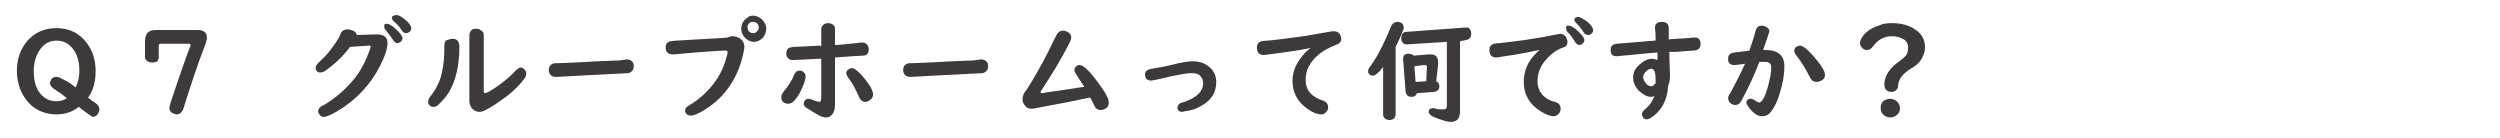 <?xml version="1.0" encoding="utf-8"?>
<!-- Generator: Adobe Illustrator 26.3.1, SVG Export Plug-In . SVG Version: 6.00 Build 0)  -->
<svg version="1.1" id="レイヤー_1" xmlns="http://www.w3.org/2000/svg" xmlns:xlink="http://www.w3.org/1999/xlink" x="0px"
	 y="0px" viewBox="0 0 400 22.1" style="enable-background:new 0 0 400 22.1;" xml:space="preserve">
<style type="text/css">
	.st0{fill:none;}
	.st1{fill:#3E3A39;}
</style>
<rect x="82.4" y="137" class="st0" width="5" height="5"/>
<g>
	<path class="st1" d="M12.6,17.1c-1,0.8-2.2,1.2-3.5,1.2c-1.5,0-2.7-0.4-3.8-1.2c-0.9-0.7-1.6-1.7-2.1-2.9c-0.3-0.9-0.5-1.8-0.5-2.8
		c0-2,0.6-3.6,1.7-4.9c1.2-1.3,2.7-2,4.6-2c2.1,0,3.7,0.8,4.9,2.4c0.9,1.2,1.4,2.7,1.4,4.5c0,1.7-0.4,3.1-1.2,4.2
		c0.3,0.3,0.7,0.6,1.2,0.9c0.4,0.3,0.6,0.6,0.6,1c0,0.3-0.1,0.5-0.3,0.8s-0.5,0.4-0.8,0.4C14.5,18.5,13.7,18,12.6,17.1z M12.1,14
		c0.4-0.8,0.6-1.7,0.6-2.7c0-1.3-0.3-2.5-0.9-3.3c-0.7-1-1.6-1.5-2.7-1.5C8,6.5,7.2,6.9,6.5,7.8s-1.1,2.1-1.1,3.6
		c0,1.2,0.2,2.2,0.7,3.1c0.7,1.1,1.7,1.7,2.9,1.7c0.7,0,1.3-0.2,1.7-0.5c-0.6-0.5-1.3-1-2.1-1.5C8.2,13.9,8,13.6,8,13.3
		c0-0.2,0.1-0.4,0.2-0.6c0.2-0.3,0.5-0.4,0.8-0.4s0.6,0.1,0.9,0.3C10.8,13,11.5,13.5,12.1,14z"/>
	<path class="st1" d="M24.9,4.8h6.8c0.4,0,0.8,0.1,1,0.3c0.3,0.2,0.4,0.5,0.4,1c0,0.2-0.1,0.5-0.2,0.9c-1.3,3.3-2.4,6.7-3.5,10.2
		c-0.2,0.7-0.6,1.1-1.1,1.1c-0.2,0-0.5-0.1-0.7-0.2c-0.3-0.2-0.5-0.4-0.5-0.8c0-0.2,0.1-0.6,0.3-1.2c1.6-4.8,2.6-7.6,3-8.6
		c0.1-0.1,0.1-0.3,0.1-0.3c0-0.1-0.1-0.2-0.3-0.2h-4.5c-0.2,0-0.3,0.1-0.3,0.3v1.9c0,0.2-0.1,0.4-0.2,0.6C25,9.9,24.7,10,24.3,10
		c-0.5,0-0.8-0.2-1-0.5c-0.1-0.1-0.1-0.3-0.1-0.4V6.4C23.3,5.3,23.8,4.8,24.9,4.8z"/>
	<path class="st1" d="M57.1,5.6l3.1-0.1c1.2,0,1.8,0.4,1.8,1.4c0,0.6-0.2,1.5-0.7,2.6C60,12.5,58,15,55.2,17
		c-0.9,0.6-1.7,1.1-2.6,1.5c-0.3,0.1-0.6,0.2-0.8,0.2c-0.3,0-0.5-0.1-0.7-0.4c-0.1-0.2-0.2-0.3-0.2-0.5s0.1-0.5,0.4-0.7
		c0.1-0.1,0.3-0.2,0.7-0.4c1.3-0.8,2.6-1.8,3.8-3.1c1.5-1.5,2.5-3.3,3.2-5.2c0.2-0.5,0.3-0.8,0.3-0.9c0-0.2-0.1-0.2-0.3-0.2l0,0
		l-3,0.2c-1.1,1.5-2.4,2.7-3.9,3.8c-0.3,0.2-0.6,0.3-0.9,0.3c-0.2,0-0.4-0.1-0.5-0.2c-0.1-0.2-0.2-0.3-0.2-0.5s0.1-0.5,0.3-0.7
		c0.1-0.1,0.2-0.2,0.5-0.5c0.9-0.8,1.7-1.8,2.5-3c0.3-0.5,0.6-0.9,0.7-1.3c0.2-0.5,0.6-0.7,1.1-0.7c0.2,0,0.4,0,0.6,0.1
		C56.8,5,57,5.2,57.1,5.6z M61.9,3.8c0.3,0,0.9,0.3,1.6,1c0.6,0.6,0.9,1,0.9,1.3c0,0.2-0.1,0.4-0.3,0.6c-0.2,0.1-0.3,0.2-0.5,0.2
		c-0.3,0-0.5-0.2-0.7-0.5c-0.4-0.6-0.8-1.1-1.2-1.6c-0.2-0.2-0.2-0.3-0.2-0.5C61.4,4,61.5,3.8,61.9,3.8z M63.4,2.4
		c0.4,0,0.9,0.3,1.5,0.8s0.9,1,0.9,1.3S65.7,5,65.5,5.1c-0.1,0.1-0.3,0.2-0.5,0.2c-0.3,0-0.5-0.1-0.7-0.4c-0.3-0.5-0.7-1-1.3-1.5
		c-0.2-0.2-0.3-0.4-0.3-0.5s0-0.2,0.1-0.3S63.3,2.4,63.4,2.4z"/>
	<path class="st1" d="M72.4,6.2c0.7,0,1.1,0.4,1.1,1.3c0,3-0.6,5.5-1.7,7.3c-0.5,0.8-1.1,1.4-1.7,2c-0.2,0.2-0.5,0.3-0.8,0.3
		c-0.2,0-0.4-0.1-0.5-0.2c-0.2-0.2-0.3-0.3-0.3-0.6c0-0.3,0.1-0.5,0.3-0.8c0.9-1.1,1.6-2.4,1.9-3.9c0.3-1.2,0.4-2.6,0.4-4.3
		c0-0.3,0.1-0.6,0.2-0.8C71.7,6.4,72,6.2,72.4,6.2z M77.4,5.6v9c0,0.2,0.1,0.3,0.2,0.3c0.2,0,0.8-0.3,1.7-0.9
		c1.3-0.9,2.4-1.8,3.2-2.7c0.3-0.3,0.6-0.5,0.8-0.5c0.2,0,0.4,0.1,0.6,0.3s0.3,0.4,0.3,0.7c0,0.2-0.1,0.5-0.3,0.8
		c-0.7,0.9-1.7,2-3.1,3c-1.1,0.8-2.1,1.5-3.1,2c-0.4,0.2-0.7,0.3-1,0.3s-0.6-0.1-0.9-0.3c-0.4-0.3-0.7-0.8-0.7-1.5V5.6
		c0-0.4,0.2-0.7,0.5-0.9c0.2-0.1,0.4-0.1,0.6-0.1c0.3,0,0.6,0.1,0.8,0.3C77.3,5,77.4,5.3,77.4,5.6z"/>
	<path class="st1" d="M100.2,9.5c0.4,0,0.7,0.1,0.9,0.3c0.2,0.2,0.3,0.4,0.3,0.8c0,0.6-0.3,0.9-0.8,1.1c-0.1,0-2.1,0.1-5.9,0.3
		c-1.8,0.1-3.6,0.2-5.6,0.3c-0.1,0-0.1,0-0.2,0c-0.3,0-0.6-0.1-0.8-0.3c-0.2-0.2-0.3-0.5-0.3-0.8c0-0.5,0.2-0.8,0.6-1
		c0.2-0.1,0.6-0.1,1.2-0.1s2-0.1,4.4-0.2c1-0.1,2.4-0.1,4.1-0.2c0.6,0,1,0,1.4-0.1C99.9,9.6,100.1,9.5,100.2,9.5z"/>
	<path class="st1" d="M117.2,5.8c0.6,0,1,0.2,1.4,0.5c0.3,0.3,0.5,0.7,0.5,1.2c0,0.3-0.1,0.8-0.3,1.6s-0.4,1.4-0.6,1.9
		c-1.1,2.8-2.9,5-5.5,6.6c-1,0.6-1.7,0.9-2.2,0.9c-0.3,0-0.5-0.1-0.7-0.3c-0.1-0.2-0.2-0.3-0.2-0.5c0-0.3,0.2-0.6,0.6-0.8
		c1.7-1,3.1-2.3,4.2-3.8c1-1.4,1.6-2.9,2-4.5c0-0.1,0-0.2,0-0.3s-0.1-0.2-0.2-0.2s-0.3,0-0.5,0c-0.3,0-1.8,0.1-4.5,0.3
		c-1,0.1-2.1,0.2-3.3,0.3c-0.1,0-0.2,0-0.3,0c-0.7,0-1.1-0.4-1.1-1.1c0-0.6,0.3-0.9,0.8-1c0.3-0.1,2.9-0.2,7.9-0.5
		c0.5,0,0.9-0.1,1.2-0.1C116.8,5.8,117.1,5.8,117.2,5.8z M120.5,2.5c0.3,0,0.7,0.1,1,0.3s0.6,0.4,0.8,0.8c0.2,0.3,0.3,0.6,0.3,1
		c0,0.5-0.2,1-0.5,1.4c-0.4,0.4-0.9,0.7-1.5,0.7c-0.3,0-0.5-0.1-0.8-0.2c-0.3-0.2-0.6-0.4-0.8-0.7c-0.3-0.4-0.4-0.8-0.4-1.2
		c0-0.7,0.3-1.3,0.9-1.7C119.8,2.6,120.1,2.5,120.5,2.5z M120.5,3.5c-0.2,0-0.3,0-0.5,0.1c-0.3,0.2-0.4,0.5-0.4,0.8
		c0,0.2,0.1,0.4,0.2,0.6c0.2,0.2,0.4,0.3,0.7,0.3c0.2,0,0.3,0,0.4-0.1c0.3-0.2,0.5-0.5,0.5-0.8s-0.1-0.5-0.3-0.7
		C121,3.6,120.8,3.5,120.5,3.5z"/>
	<path class="st1" d="M127.9,11.3c0.2,0,0.3,0,0.5,0.1c0.3,0.2,0.5,0.5,0.5,0.8s-0.1,0.8-0.4,1.5c-0.4,1-0.9,1.9-1.4,2.4
		c-0.3,0.3-0.6,0.5-1,0.5c-0.3,0-0.5-0.1-0.7-0.2c-0.3-0.2-0.4-0.5-0.4-0.9c0-0.3,0.2-0.6,0.5-1c0.6-0.7,1.2-1.6,1.6-2.6
		C127.3,11.5,127.5,11.3,127.9,11.3z M131.4,7.4V4.7c0-0.3,0.1-0.5,0.3-0.7c0.2-0.2,0.5-0.3,0.8-0.3c0.5,0,0.8,0.2,1,0.5
		c0.1,0.1,0.1,0.3,0.1,0.5v2.5h0.3l1.1-0.1l2-0.2c0.6-0.1,1-0.1,1-0.1c0.3,0,0.5,0.1,0.7,0.3c0.2,0.2,0.3,0.5,0.3,0.8
		c0,0.6-0.3,1-0.9,1c-0.4,0-1.9,0.1-4.5,0.3c0,2.5,0,4.4,0,5.5s0,1.8,0,2c0,0.6-0.1,1.1-0.3,1.4c-0.3,0.5-0.7,0.7-1.2,0.7
		c-0.2,0-0.5-0.1-0.8-0.2c-0.8-0.4-1.5-0.9-2.2-1.3c-0.3-0.2-0.5-0.4-0.5-0.7c0-0.1,0-0.3,0.1-0.4c0.1-0.2,0.3-0.4,0.6-0.4
		c0.1,0,0.3,0,0.5,0.1c0.7,0.3,1.2,0.4,1.3,0.4s0.1,0,0.2-0.1c0-0.1,0.1-0.3,0.1-0.6v-1.3v-2.9V9.9V9.4h-0.3l-2,0.1
		c-1.5,0.1-2.2,0.1-2.3,0.1c-0.3,0-0.6-0.1-0.7-0.3c-0.2-0.2-0.3-0.4-0.3-0.7c0-0.5,0.2-0.9,0.6-1c0.1,0,0.4-0.1,0.7-0.1
		c0.6,0,1.9-0.1,4-0.2L131.4,7.4z M136.3,10.9c0.5,0,1.4,0.8,2.5,2.3c0.6,0.8,0.9,1.5,0.9,1.9s-0.2,0.7-0.5,0.9
		c-0.3,0.2-0.5,0.3-0.8,0.3c-0.4,0-0.8-0.3-1-0.9c-0.5-1.1-1-2.1-1.7-3c-0.2-0.3-0.3-0.5-0.3-0.7s0.1-0.3,0.2-0.5
		C135.9,11,136.1,10.9,136.3,10.9z"/>
	<path class="st1" d="M156.9,9.5c0.4,0,0.7,0.1,0.9,0.3s0.3,0.4,0.3,0.8c0,0.6-0.3,0.9-0.8,1.1c-0.1,0-2.1,0.1-5.9,0.3
		c-1.8,0.1-3.6,0.2-5.6,0.3c-0.1,0-0.1,0-0.2,0c-0.3,0-0.6-0.1-0.8-0.3s-0.3-0.5-0.3-0.8c0-0.5,0.2-0.8,0.6-1
		c0.2-0.1,0.6-0.1,1.2-0.1c0.6,0,2-0.1,4.4-0.2c1-0.1,2.4-0.1,4.1-0.2c0.6,0,1,0,1.4-0.1C156.6,9.6,156.8,9.5,156.9,9.5z"/>
	<path class="st1" d="M174.4,15.6c-2.3,0.5-4.8,1-7.6,1.5c-1,0.2-1.6,0.3-1.7,0.3c-0.4,0-0.8-0.1-1-0.4c-0.3-0.3-0.5-0.6-0.5-1.1
		c0-0.3,0.1-0.6,0.2-0.9c0.1-0.1,0.2-0.4,0.5-0.7c1-1.6,2.2-3.6,3.4-6c0.5-1,0.9-1.9,1.3-2.6c0.2-0.5,0.6-0.8,1.1-0.8
		c0.2,0,0.5,0.1,0.7,0.2c0.4,0.2,0.6,0.5,0.6,0.9c0,0.2-0.1,0.4-0.2,0.7c-0.5,1-1.2,2.3-2.2,4c-0.9,1.5-1.7,2.7-2.4,3.8
		c-0.1,0.1-0.1,0.2-0.1,0.3s0.1,0.1,0.2,0.1c0.1,0,0.2,0,0.6-0.1c3.1-0.4,5.2-0.8,6.2-0.9c-0.6-0.9-1-1.5-1.3-2
		c-0.2-0.3-0.3-0.5-0.3-0.7s0.1-0.4,0.3-0.6c0.2-0.1,0.3-0.2,0.5-0.2c0.3,0,0.6,0.2,1,0.5c0.7,0.6,1.4,1.5,2.2,2.6
		c0.5,0.7,1,1.4,1.2,1.9c0.2,0.3,0.3,0.7,0.3,1c0,0.4-0.1,0.7-0.4,0.9c-0.3,0.2-0.6,0.3-0.9,0.3c-0.4,0-0.8-0.2-1-0.7
		C174.9,16.5,174.7,16,174.4,15.6z"/>
	<path class="st1" d="M190.8,9.8c0.9,0,1.7,0.2,2.4,0.7c0.9,0.6,1.4,1.5,1.4,2.6c0,1.9-1,3.2-2.9,4.1c-0.6,0.3-1.3,0.5-2.1,0.6
		c-0.2,0-0.3,0.1-0.4,0.1c-0.5,0-0.8-0.2-0.8-0.7c0-0.2,0.1-0.4,0.3-0.6c0.1-0.1,0.4-0.2,0.8-0.3c2-0.7,3-1.7,3-3
		c0-0.5-0.2-0.9-0.5-1.2s-0.8-0.4-1.3-0.4c-0.7,0-1.8,0.2-3.3,0.5c-2,0.5-3.1,0.7-3.3,0.7s-0.4-0.1-0.6-0.2
		c-0.2-0.2-0.3-0.5-0.3-0.8c0-0.5,0.4-0.8,1.1-0.9c0.4-0.1,1.4-0.2,3.1-0.6C188.9,10,190.1,9.8,190.8,9.8z"/>
	<path class="st1" d="M210,7.6c-1.8,0.4-3.9,0.7-6.2,1c-0.9,0.1-1.4,0.2-1.6,0.2c-0.7,0-1.1-0.4-1.1-1.2c0-0.5,0.2-0.8,0.7-1
		c0.1,0,0.5-0.1,1-0.1c1.4-0.1,3.3-0.4,5.7-0.7c1.7-0.3,3.1-0.5,4.1-0.7C213,5,213.2,5,213.4,5c0.5,0,0.8,0.2,1,0.5
		c0.1,0.2,0.2,0.5,0.2,0.7c0,0.5-0.3,0.8-0.9,1c-1,0.4-2,0.9-2.8,1.6c-1.4,1.2-2,2.5-2,4c0,1.6,0.9,2.7,2.8,3.3
		c0.5,0.2,0.8,0.5,0.8,1.1c0,0.3-0.1,0.5-0.3,0.7c-0.2,0.3-0.5,0.4-0.8,0.4c-0.7,0-1.6-0.4-2.5-1.1c-1.4-1.1-2.1-2.5-2.1-4.3
		c0-1.5,0.6-2.8,1.7-4.1c0.4-0.5,0.9-0.9,1.4-1.3C209.9,7.7,210,7.6,210,7.6z"/>
	<path class="st1" d="M223.3,7.5L223.3,7.5v10.8c0,0.2-0.1,0.4-0.2,0.6c-0.2,0.2-0.5,0.3-0.8,0.3c-0.4,0-0.8-0.2-0.9-0.5
		c-0.1-0.1-0.1-0.3-0.1-0.4v-7.6c-0.3,0.4-0.6,0.8-0.9,1c-0.3,0.3-0.5,0.4-0.8,0.4c-0.2,0-0.4-0.1-0.5-0.2c-0.2-0.2-0.2-0.3-0.2-0.5
		s0-0.3,0.1-0.4c0-0.1,0.2-0.3,0.4-0.6c0.5-0.7,1.1-1.7,1.7-2.9c0.5-1,1-2.1,1.4-3.1c0.2-0.6,0.6-0.9,1.1-0.9c0.2,0,0.3,0,0.5,0.1
		c0.4,0.2,0.5,0.5,0.5,0.9C224.5,4.9,224.1,5.9,223.3,7.5z M233.6,6.6v11.2c0,1.2-0.5,1.7-1.5,1.7c-0.5,0-1.1-0.2-2-0.5
		c-0.5-0.2-0.8-0.3-1.1-0.5s-0.4-0.4-0.4-0.6c0-0.4,0.2-0.6,0.7-0.6c0.1,0,0.3,0,0.4,0.1c0.4,0.1,0.8,0.1,1.3,0.1
		c0.2,0,0.4-0.1,0.4-0.2c0.1-0.1,0.1-0.2,0.1-0.4V6.7l-6.4,0.4H225c-0.2,0-0.4-0.1-0.5-0.2c-0.2-0.2-0.3-0.4-0.3-0.8
		c0-0.6,0.3-1,0.8-1l9.5-0.7h0.1c0.2,0,0.4,0,0.5,0.2c0.2,0.2,0.3,0.5,0.3,0.8c0,0.6-0.3,0.9-0.8,1L233.6,6.6z M229.8,13
		c0.3,0.1,0.5,0.4,0.5,0.8c0,0.5-0.3,0.8-0.8,0.9l-2.8,0.2c-0.1,0.4-0.4,0.6-0.9,0.6s-0.8-0.3-0.9-0.8l-0.4-5.2V9.4
		c0-0.6,0.3-0.8,0.9-0.8c0.3,0,0.6,0.1,0.8,0.3l2.4-0.2c0.1,0,0.2,0,0.3,0c0.8,0,1.2,0.4,1.2,1.3c0,0.1,0,0.2,0,0.3L229.8,13z
		 M228.2,13l0.1-2.2v-0.1c0-0.2-0.1-0.3-0.3-0.3h-0.1l-1.6,0.2l0.2,2.5L228.2,13z"/>
	<path class="st1" d="M246.7,7.9c-1.3,0.3-2.8,0.6-4.6,0.9c-1.6,0.2-2.4,0.4-2.7,0.4c-0.7,0-1.1-0.4-1.1-1.2c0-0.5,0.2-0.8,0.7-1
		c0.1,0,0.4-0.1,1-0.1c1-0.1,2.3-0.3,4-0.5c2-0.3,3.7-0.6,5.1-0.9c0.2,0,0.4-0.1,0.5-0.1c0.4,0,0.8,0.2,1,0.6
		c0.1,0.2,0.2,0.5,0.2,0.7c0,0.4-0.2,0.8-0.7,0.9c-0.9,0.3-1.8,0.9-2.6,1.8c-1,1-1.5,2.3-1.5,3.6c0,0.9,0.3,1.6,0.8,2.2
		c0.5,0.5,1.1,0.9,2,1.1c0.6,0.2,0.9,0.5,0.9,1.1c0,0.3-0.1,0.6-0.3,0.8c-0.2,0.2-0.5,0.4-0.8,0.4c-0.6,0-1.3-0.3-2.1-0.8
		c-1.8-1.1-2.7-2.7-2.7-4.7c0-1.8,0.7-3.4,2.1-4.7c0.2-0.2,0.4-0.4,0.7-0.6L246.7,7.9z M251,4.1c0.3,0,0.9,0.3,1.6,1
		c0.6,0.6,0.9,1,0.9,1.3c0,0.2-0.1,0.4-0.3,0.6c-0.2,0.1-0.3,0.2-0.5,0.2c-0.3,0-0.5-0.2-0.7-0.5c-0.3-0.5-0.7-1.1-1.2-1.6
		c-0.2-0.2-0.2-0.4-0.2-0.5C250.5,4.2,250.6,4.1,251,4.1z M252.5,2.7c0.3,0,0.8,0.3,1.5,0.8c0.6,0.5,0.9,1,0.9,1.3s-0.1,0.5-0.3,0.6
		c-0.1,0.1-0.3,0.2-0.5,0.2s-0.5-0.1-0.7-0.4c-0.3-0.5-0.7-1-1.2-1.5c-0.2-0.2-0.3-0.4-0.3-0.5s0-0.2,0.1-0.3S252.3,2.7,252.5,2.7z"
		/>
	<path class="st1" d="M264.9,6.5c0-0.6,0-1.2-0.1-1.9c0-0.1,0-0.1,0-0.2c0-0.6,0.4-0.9,1.1-0.9s1.1,0.3,1.1,1c0,0,0,0.6,0,1.6v0.2
		c0.9-0.1,1.9-0.1,2.8-0.2c0.5,0,0.9-0.1,1.2-0.1c0.1,0,0.2,0,0.2,0c0.3,0,0.5,0.1,0.7,0.3c0.1,0.2,0.2,0.4,0.2,0.7
		c0,0.5-0.2,0.8-0.6,1c-0.1,0-0.3,0.1-0.6,0.1c-0.4,0-1.4,0.1-2.8,0.2h-0.7h-0.3c0,2,0.1,3.2,0.1,3.7c0,0.8-0.1,1.3-0.3,1.7
		c-0.1,2.1-0.9,3.8-2.4,4.9c-0.4,0.3-0.8,0.5-1,0.5c-0.3,0-0.5-0.1-0.6-0.3c-0.1-0.2-0.2-0.3-0.2-0.5c0-0.3,0.2-0.6,0.6-0.9
		c0.6-0.5,1.1-1.2,1.4-2c-0.2,0-0.3,0.1-0.5,0.1c-0.6,0-1.2-0.3-1.9-0.9c-0.7-0.7-1-1.4-1-2.2c0-0.9,0.4-1.6,1.3-2.3
		c0.6-0.5,1.2-0.7,1.7-0.7c0.3,0,0.6,0.1,0.9,0.2c0-0.1,0-0.3,0-0.7c0-0.1,0-0.3,0-0.5c-1.6,0.1-3.1,0.3-4.4,0.4
		c-1.3,0.1-2,0.2-2.1,0.2c-0.7,0-1-0.3-1-1c0-0.6,0.3-0.9,0.9-1c0.3,0,2.4-0.2,6.1-0.5L264.9,6.5z M264.9,13.3v-0.5
		c0-1.2-0.2-1.8-0.7-1.8c-0.2,0-0.5,0.1-0.8,0.4c-0.3,0.3-0.5,0.6-0.5,0.9c0,0.4,0.2,0.8,0.6,1.2c0.2,0.2,0.5,0.3,0.7,0.3
		s0.4-0.1,0.5-0.3C264.9,13.4,264.9,13.3,264.9,13.3z"/>
	<path class="st1" d="M282.1,8h0.4c2,0,3,0.9,3,2.6c0,1.2-0.2,2.6-0.7,4.2c-0.4,1.4-0.9,2.4-1.4,3c-0.4,0.6-0.9,0.8-1.5,0.8
		s-1.3-0.4-2-1.3c-0.3-0.4-0.5-0.7-0.5-0.9c0-0.1,0.1-0.3,0.2-0.4c0.1-0.1,0.3-0.2,0.5-0.2s0.4,0.1,0.6,0.2c0.4,0.3,0.6,0.4,0.8,0.4
		c0.2,0,0.5-0.3,0.8-0.9c0.3-0.7,0.6-1.6,0.8-2.6c0.2-0.8,0.3-1.6,0.3-2.1c0-0.6-0.3-0.9-1-0.9c-0.2,0-0.3,0-0.5,0s-0.3,0-0.4,0
		c-0.8,2.1-1.7,4-2.6,5.7c-0.2,0.4-0.3,0.6-0.4,0.7c-0.2,0.4-0.6,0.5-0.9,0.5c-0.2,0-0.4-0.1-0.6-0.2c-0.3-0.2-0.5-0.5-0.5-0.9
		c0-0.2,0.1-0.5,0.4-0.9c0.8-1.5,1.6-3,2.3-4.6c-0.8,0.1-1.3,0.2-1.6,0.2c-0.1,0-0.2,0-0.3,0c-0.2,0-0.4-0.1-0.6-0.3
		s-0.2-0.4-0.2-0.7c0-0.6,0.3-0.9,1-1c0.9-0.1,1.7-0.2,2.4-0.3c0.4-1.2,0.8-2.3,1-3.2c0.2-0.6,0.5-0.8,1-0.8c0.2,0,0.5,0.1,0.7,0.2
		c0.3,0.2,0.5,0.4,0.5,0.7C283,5.4,282.7,6.3,282.1,8z M288,7.3c0.4,0,1.1,0.5,2,1.5c1.3,1.5,2,2.5,2,3.2c0,0.4-0.2,0.7-0.6,0.9
		c-0.2,0.1-0.4,0.2-0.7,0.2c-0.4,0-0.7-0.1-0.9-0.4c-0.1-0.1-0.1-0.2-0.3-0.5c-0.5-1-1.2-2.2-2.2-3.5c-0.2-0.2-0.2-0.4-0.2-0.6
		c0-0.3,0.1-0.5,0.3-0.6C287.6,7.4,287.8,7.3,288,7.3z"/>
	<path class="st1" d="M302.7,3.7c1.4,0,2.7,0.3,3.7,1c1.1,0.7,1.6,1.7,1.6,2.8c0,0.9-0.3,1.6-0.8,2.3c-0.3,0.4-0.8,0.8-1.5,1.2
		c-1.3,0.8-2,1.8-2,2.7c0,0.3-0.1,0.5-0.3,0.7c-0.2,0.2-0.4,0.3-0.8,0.3c-0.3,0-0.6-0.1-0.8-0.3c-0.2-0.2-0.3-0.5-0.3-0.9
		c0-1.3,0.8-2.6,2.4-3.7c0.5-0.4,0.9-0.7,1.1-1s0.3-0.7,0.3-1.2s-0.2-1-0.7-1.3s-1.1-0.5-1.9-0.5c-1.2,0-2.2,0.5-3,1.6
		c-0.3,0.4-0.6,0.6-1,0.6c-0.3,0-0.6-0.1-0.8-0.4c-0.2-0.2-0.3-0.5-0.3-0.7c0-0.4,0.2-0.8,0.6-1.3c0.6-0.7,1.4-1.2,2.4-1.5
		C301.2,3.8,301.9,3.7,302.7,3.7z M302.4,15.8c0.3,0,0.5,0.1,0.8,0.2c0.5,0.3,0.8,0.8,0.8,1.3c0,0.4-0.1,0.7-0.4,1s-0.7,0.5-1.2,0.5
		c-0.3,0-0.5-0.1-0.7-0.2c-0.6-0.3-0.8-0.8-0.8-1.4c0-0.5,0.2-0.8,0.5-1.1C301.7,16,302,15.8,302.4,15.8z"/>
</g>
</svg>
